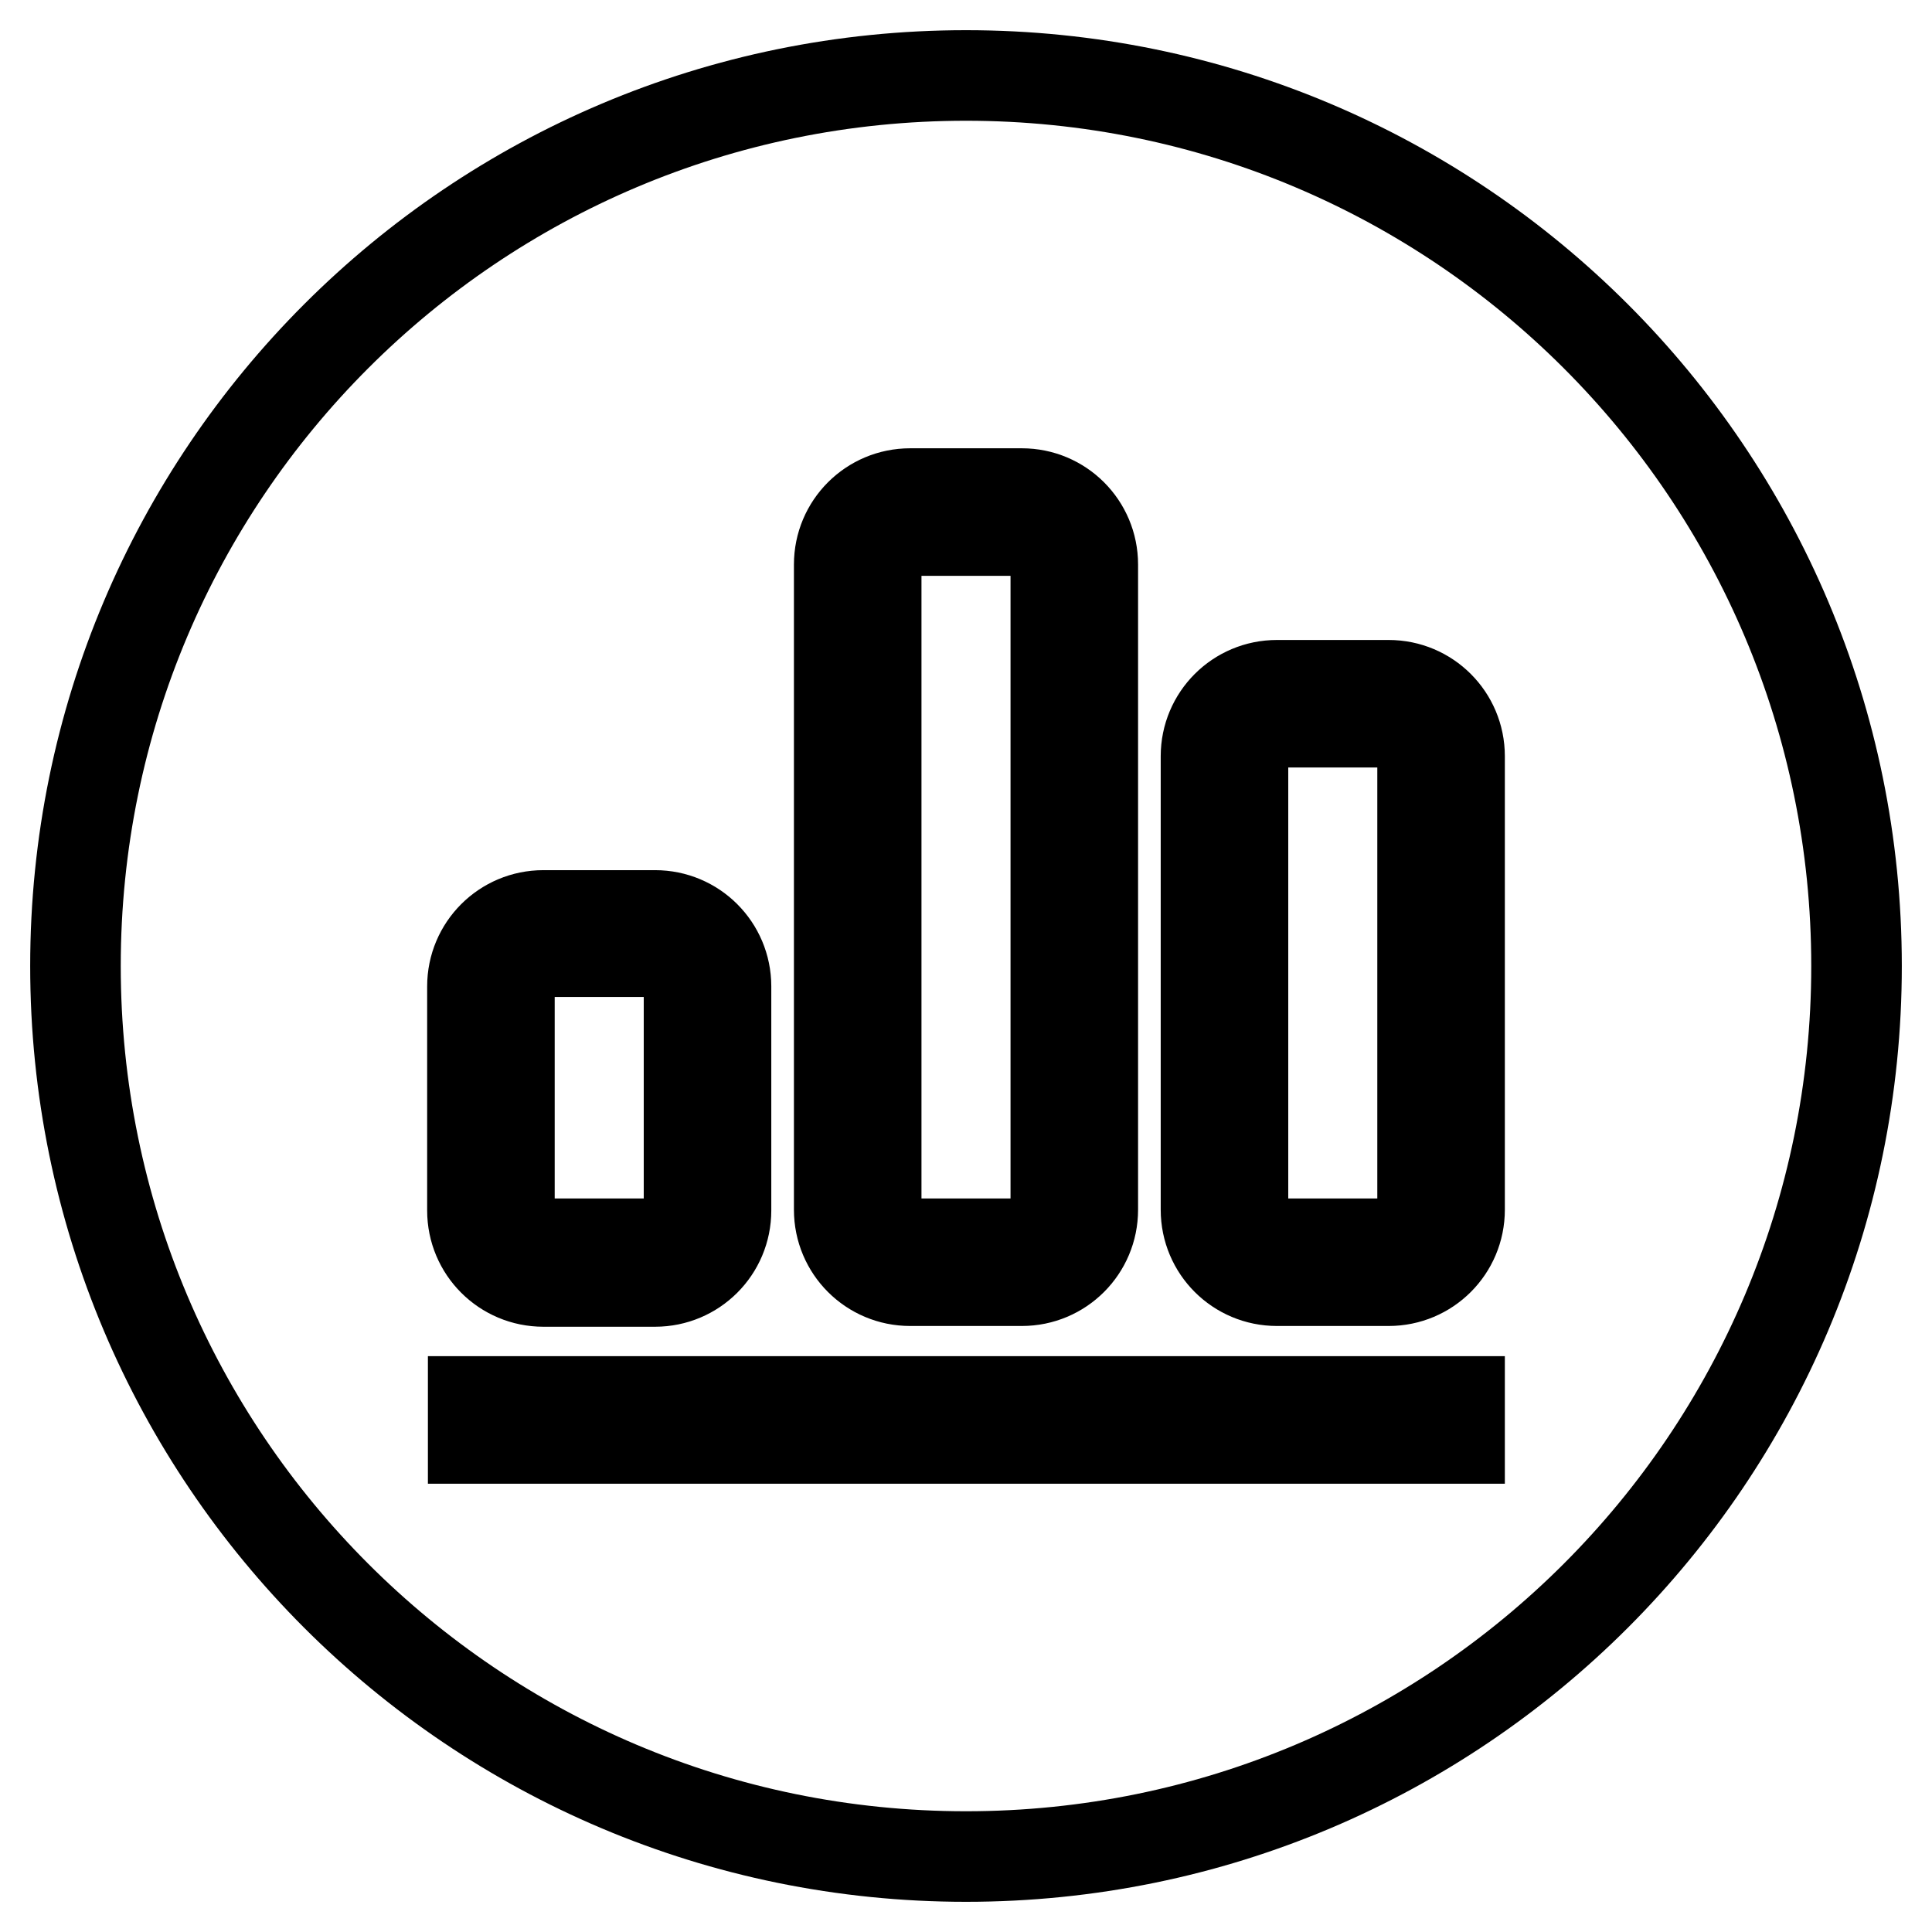 <?xml version="1.0" encoding="utf-8"?>
<!-- Svg Vector Icons : http://www.onlinewebfonts.com/icon -->
<!DOCTYPE svg PUBLIC "-//W3C//DTD SVG 1.1//EN" "http://www.w3.org/Graphics/SVG/1.1/DTD/svg11.dtd">
<svg version="1.1" xmlns="http://www.w3.org/2000/svg" xmlns:xlink="http://www.w3.org/1999/xlink" x="0px" y="0px" viewBox="0 0 256 256" enable-background="new 0 0 256 256" xml:space="preserve">
<g> <path stroke-width="12" fill-opacity="0" stroke="#000000"  d="M72,164.8h14.8c2.5,0,4.5-2,4.5-4.5v-29.7c0-2.5-2-4.5-4.5-4.5H72c-2.5,0-4.5,2-4.5,4.5v29.7 C67.5,162.8,69.5,164.8,72,164.8z M120.6,164.8h14.8c2.5,0,4.5-2,4.5-4.5V74.8c0-2.5-2-4.5-4.5-4.5h-14.8c-2.5,0-4.5,2-4.5,4.5 v85.5C116.1,162.8,118.1,164.8,120.6,164.8z M164.7,160.3c0,2.5,2,4.5,4.5,4.5H184c2.5,0,4.5-2,4.5-4.5v-60.1c0-2.5-2-4.5-4.5-4.5 h-14.8c-2.5,0-4.5,2-4.5,4.5h0V160.3z M128,10C62.8,10,10,62.8,10,128c0,65.2,52.8,118,118,118c65.2,0,118-52.8,118-118 C246,62.8,193.2,10,128,10z M159.8,100.2c0-5.2,4.2-9.4,9.4-9.4H184c5.2,0,9.4,4.2,9.4,9.4v60.1c0,5.2-4.2,9.4-9.4,9.4h-14.8 c-5.2,0-9.4-4.2-9.4-9.4V100.2z M111.2,74.8c0-5.2,4.2-9.4,9.4-9.4h14.8c5.2,0,9.4,4.2,9.4,9.4v85.5c0,5.2-4.2,9.4-9.4,9.4h-14.8 c-5.2,0-9.4-4.2-9.4-9.4V74.8z M62.6,130.7c0-5.2,4.2-9.4,9.4-9.4h14.8c5.2,0,9.4,4.2,9.4,9.4v29.7c0,5.2-4.2,9.4-9.4,9.4H72 c-5.2,0-9.4-4.2-9.4-9.4V130.7z M193.4,190.6H62.7v-4.9h130.7V190.6z"/></g>
</svg>
